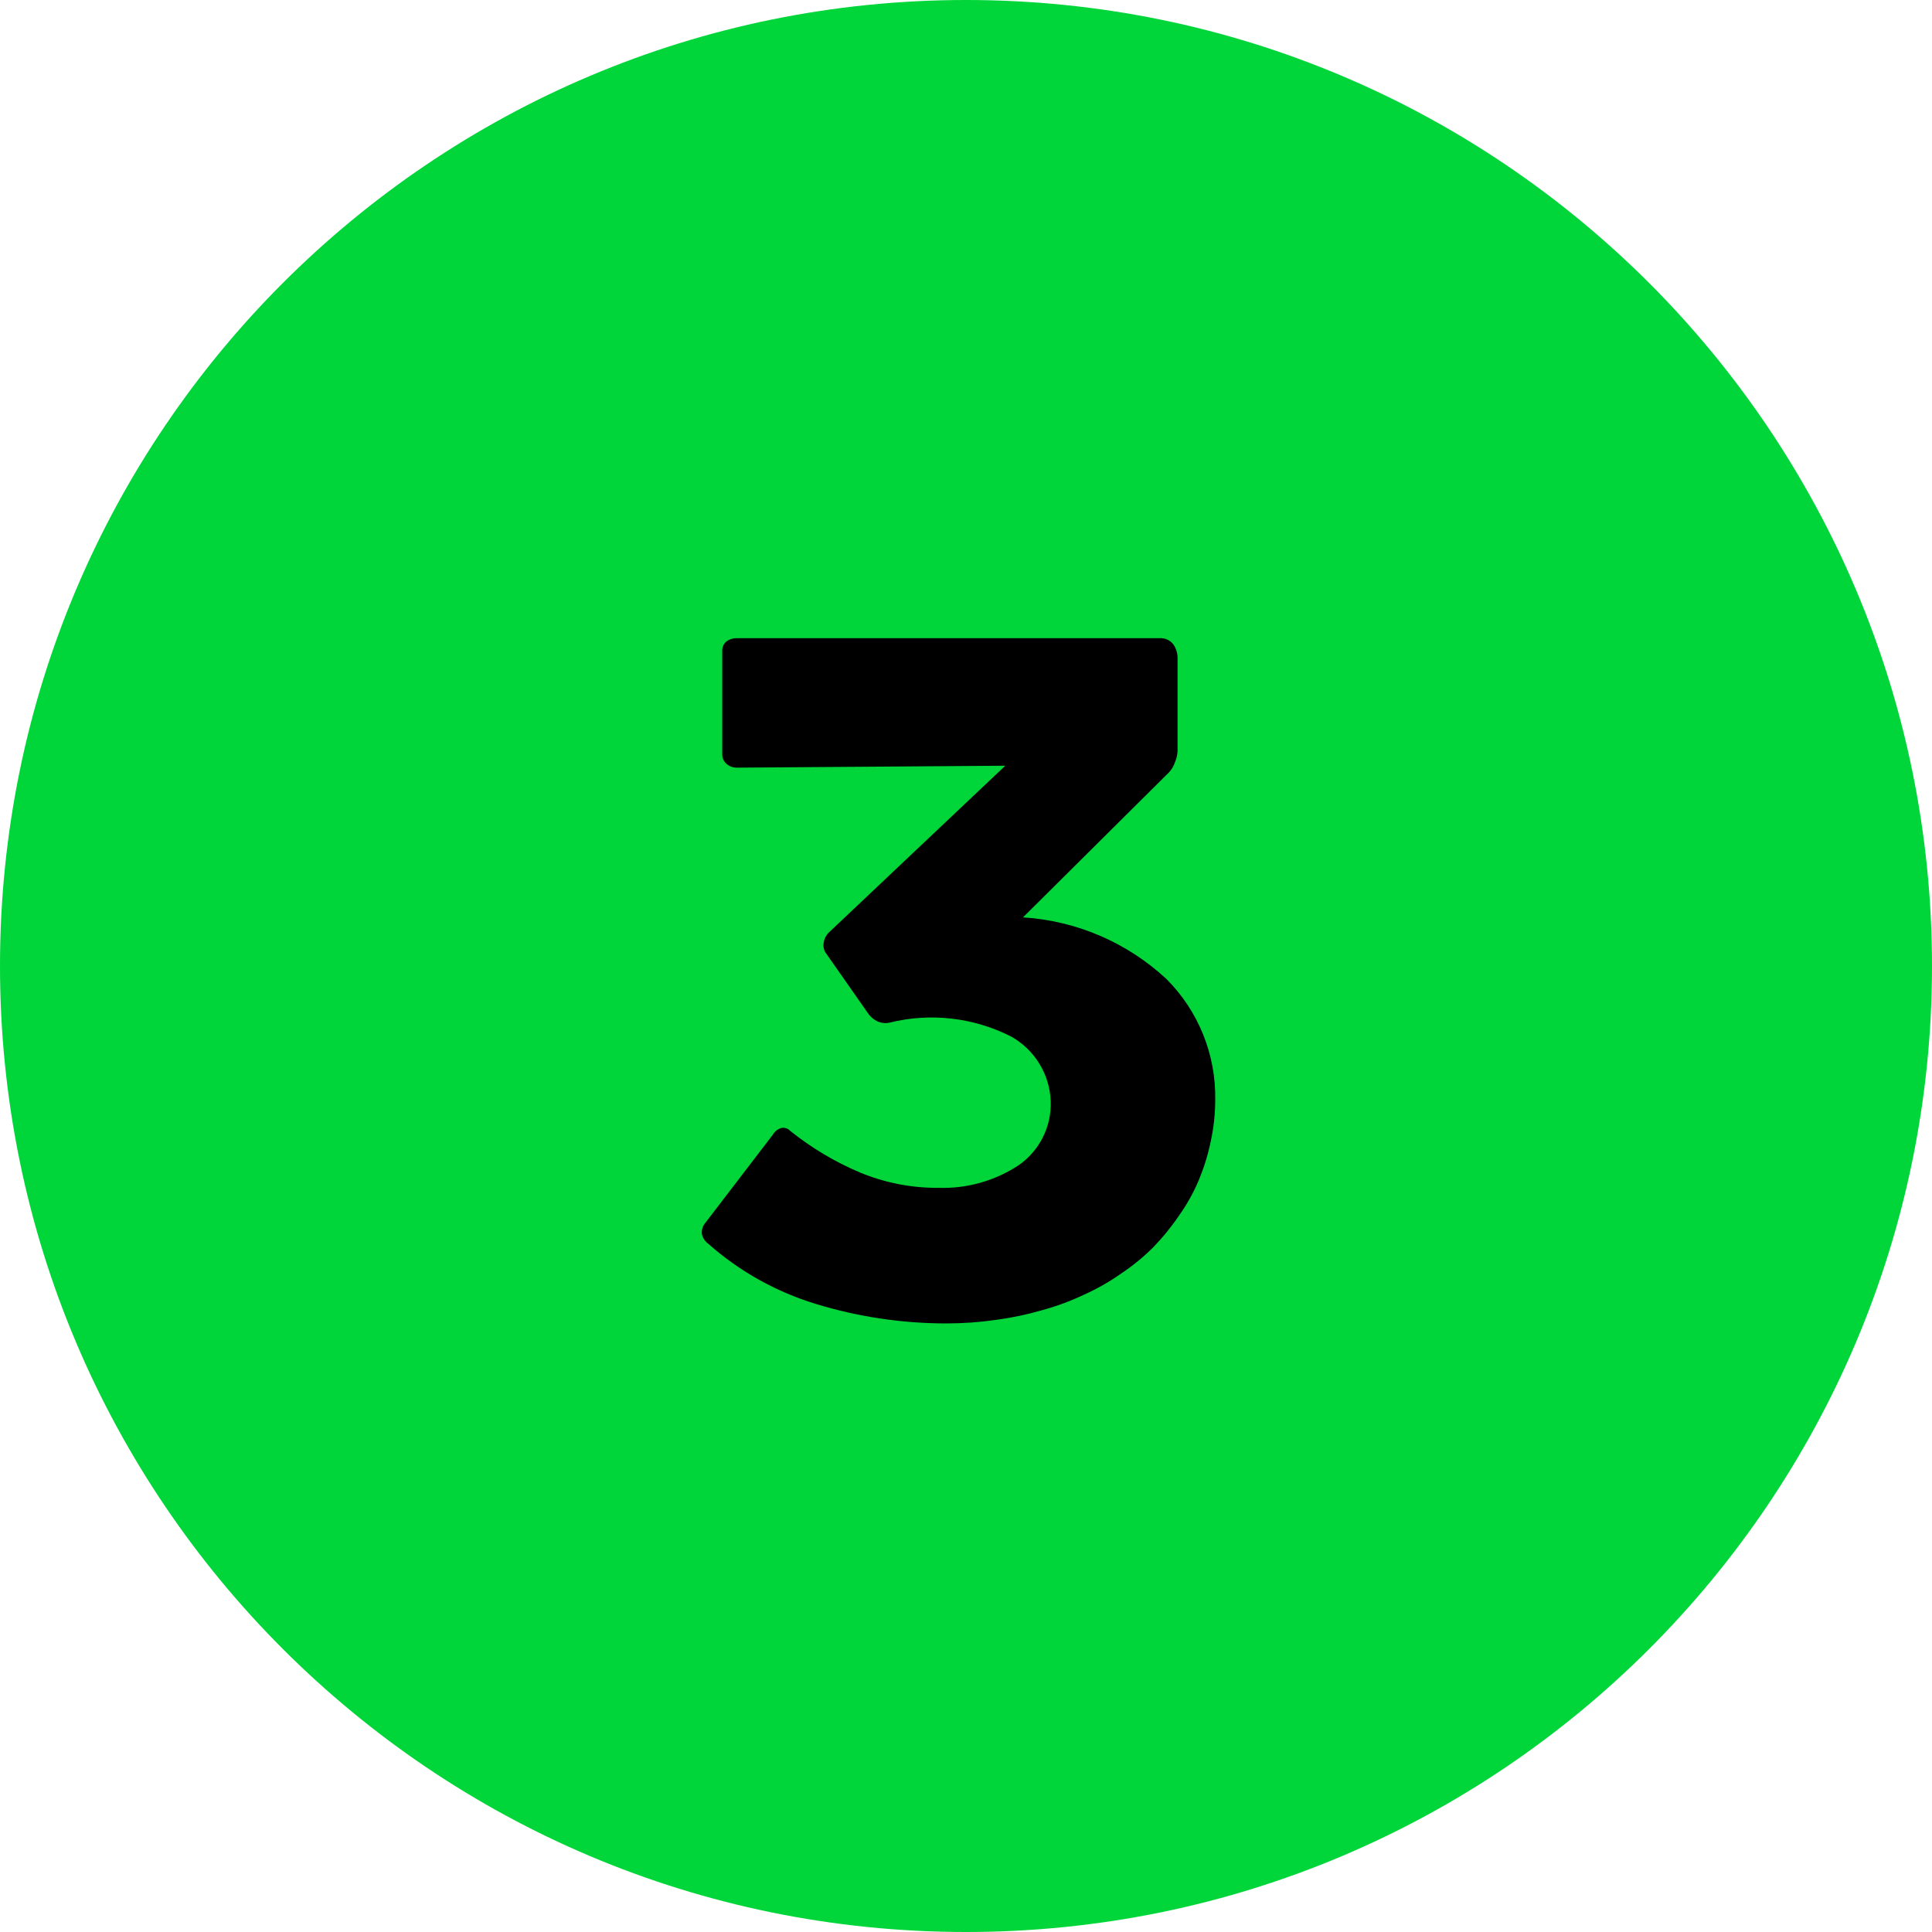 <svg width="48" height="48" viewBox="0 0 48 48" fill="none" xmlns="http://www.w3.org/2000/svg">
<path d="M24 48C37.255 48 48 37.255 48 24C48 10.745 37.255 0 24 0C10.745 0 0 10.745 0 24C0 37.255 10.745 48 24 48Z" fill="#00D639"/>
<path d="M20.256 32.392C19.274 32.091 18.369 31.584 17.6 30.904C17.522 30.847 17.465 30.765 17.44 30.672C17.432 30.619 17.435 30.565 17.451 30.514C17.466 30.463 17.492 30.416 17.528 30.376L19.2 28.192C19.223 28.151 19.254 28.115 19.291 28.086C19.328 28.057 19.37 28.036 19.416 28.024C19.455 28.016 19.495 28.019 19.533 28.032C19.571 28.044 19.605 28.066 19.632 28.096C20.158 28.517 20.739 28.865 21.36 29.128C21.983 29.387 22.653 29.518 23.328 29.512C24.028 29.533 24.718 29.337 25.304 28.952C25.562 28.775 25.77 28.535 25.91 28.255C26.05 27.975 26.117 27.665 26.104 27.352C26.091 27.023 25.993 26.704 25.821 26.424C25.648 26.143 25.407 25.912 25.12 25.752C24.186 25.277 23.112 25.155 22.096 25.408C21.99 25.43 21.88 25.416 21.784 25.368C21.685 25.316 21.602 25.239 21.544 25.144L20.536 23.704C20.504 23.665 20.481 23.62 20.469 23.572C20.456 23.524 20.455 23.473 20.464 23.424C20.476 23.331 20.518 23.243 20.584 23.176L24.976 19.024L18.304 19.072C18.209 19.073 18.118 19.039 18.048 18.976C18.014 18.946 17.987 18.909 17.969 18.868C17.951 18.826 17.942 18.781 17.944 18.736V16.168C17.942 16.124 17.951 16.08 17.969 16.04C17.987 16 18.014 15.964 18.048 15.936C18.122 15.881 18.212 15.853 18.304 15.856H28.8C28.864 15.85 28.93 15.86 28.99 15.886C29.05 15.911 29.102 15.95 29.144 16C29.22 16.104 29.259 16.231 29.256 16.36V18.664C29.251 18.758 29.229 18.85 29.192 18.936C29.161 19.032 29.109 19.119 29.04 19.192L25.416 22.792C26.743 22.875 28.001 23.415 28.976 24.32C29.371 24.713 29.682 25.183 29.891 25.7C30.1 26.217 30.202 26.77 30.192 27.328C30.191 27.675 30.154 28.021 30.08 28.36C30.012 28.689 29.912 29.01 29.784 29.32C29.655 29.625 29.495 29.914 29.304 30.184C29.112 30.469 28.895 30.737 28.656 30.984C28.412 31.229 28.143 31.448 27.856 31.64C27.564 31.845 27.253 32.022 26.928 32.168C26.593 32.327 26.245 32.455 25.888 32.552C25.513 32.661 25.131 32.741 24.744 32.792C24.336 32.851 23.924 32.88 23.512 32.88C22.408 32.88 21.311 32.716 20.256 32.392V32.392Z" fill="black"/>
</svg>
